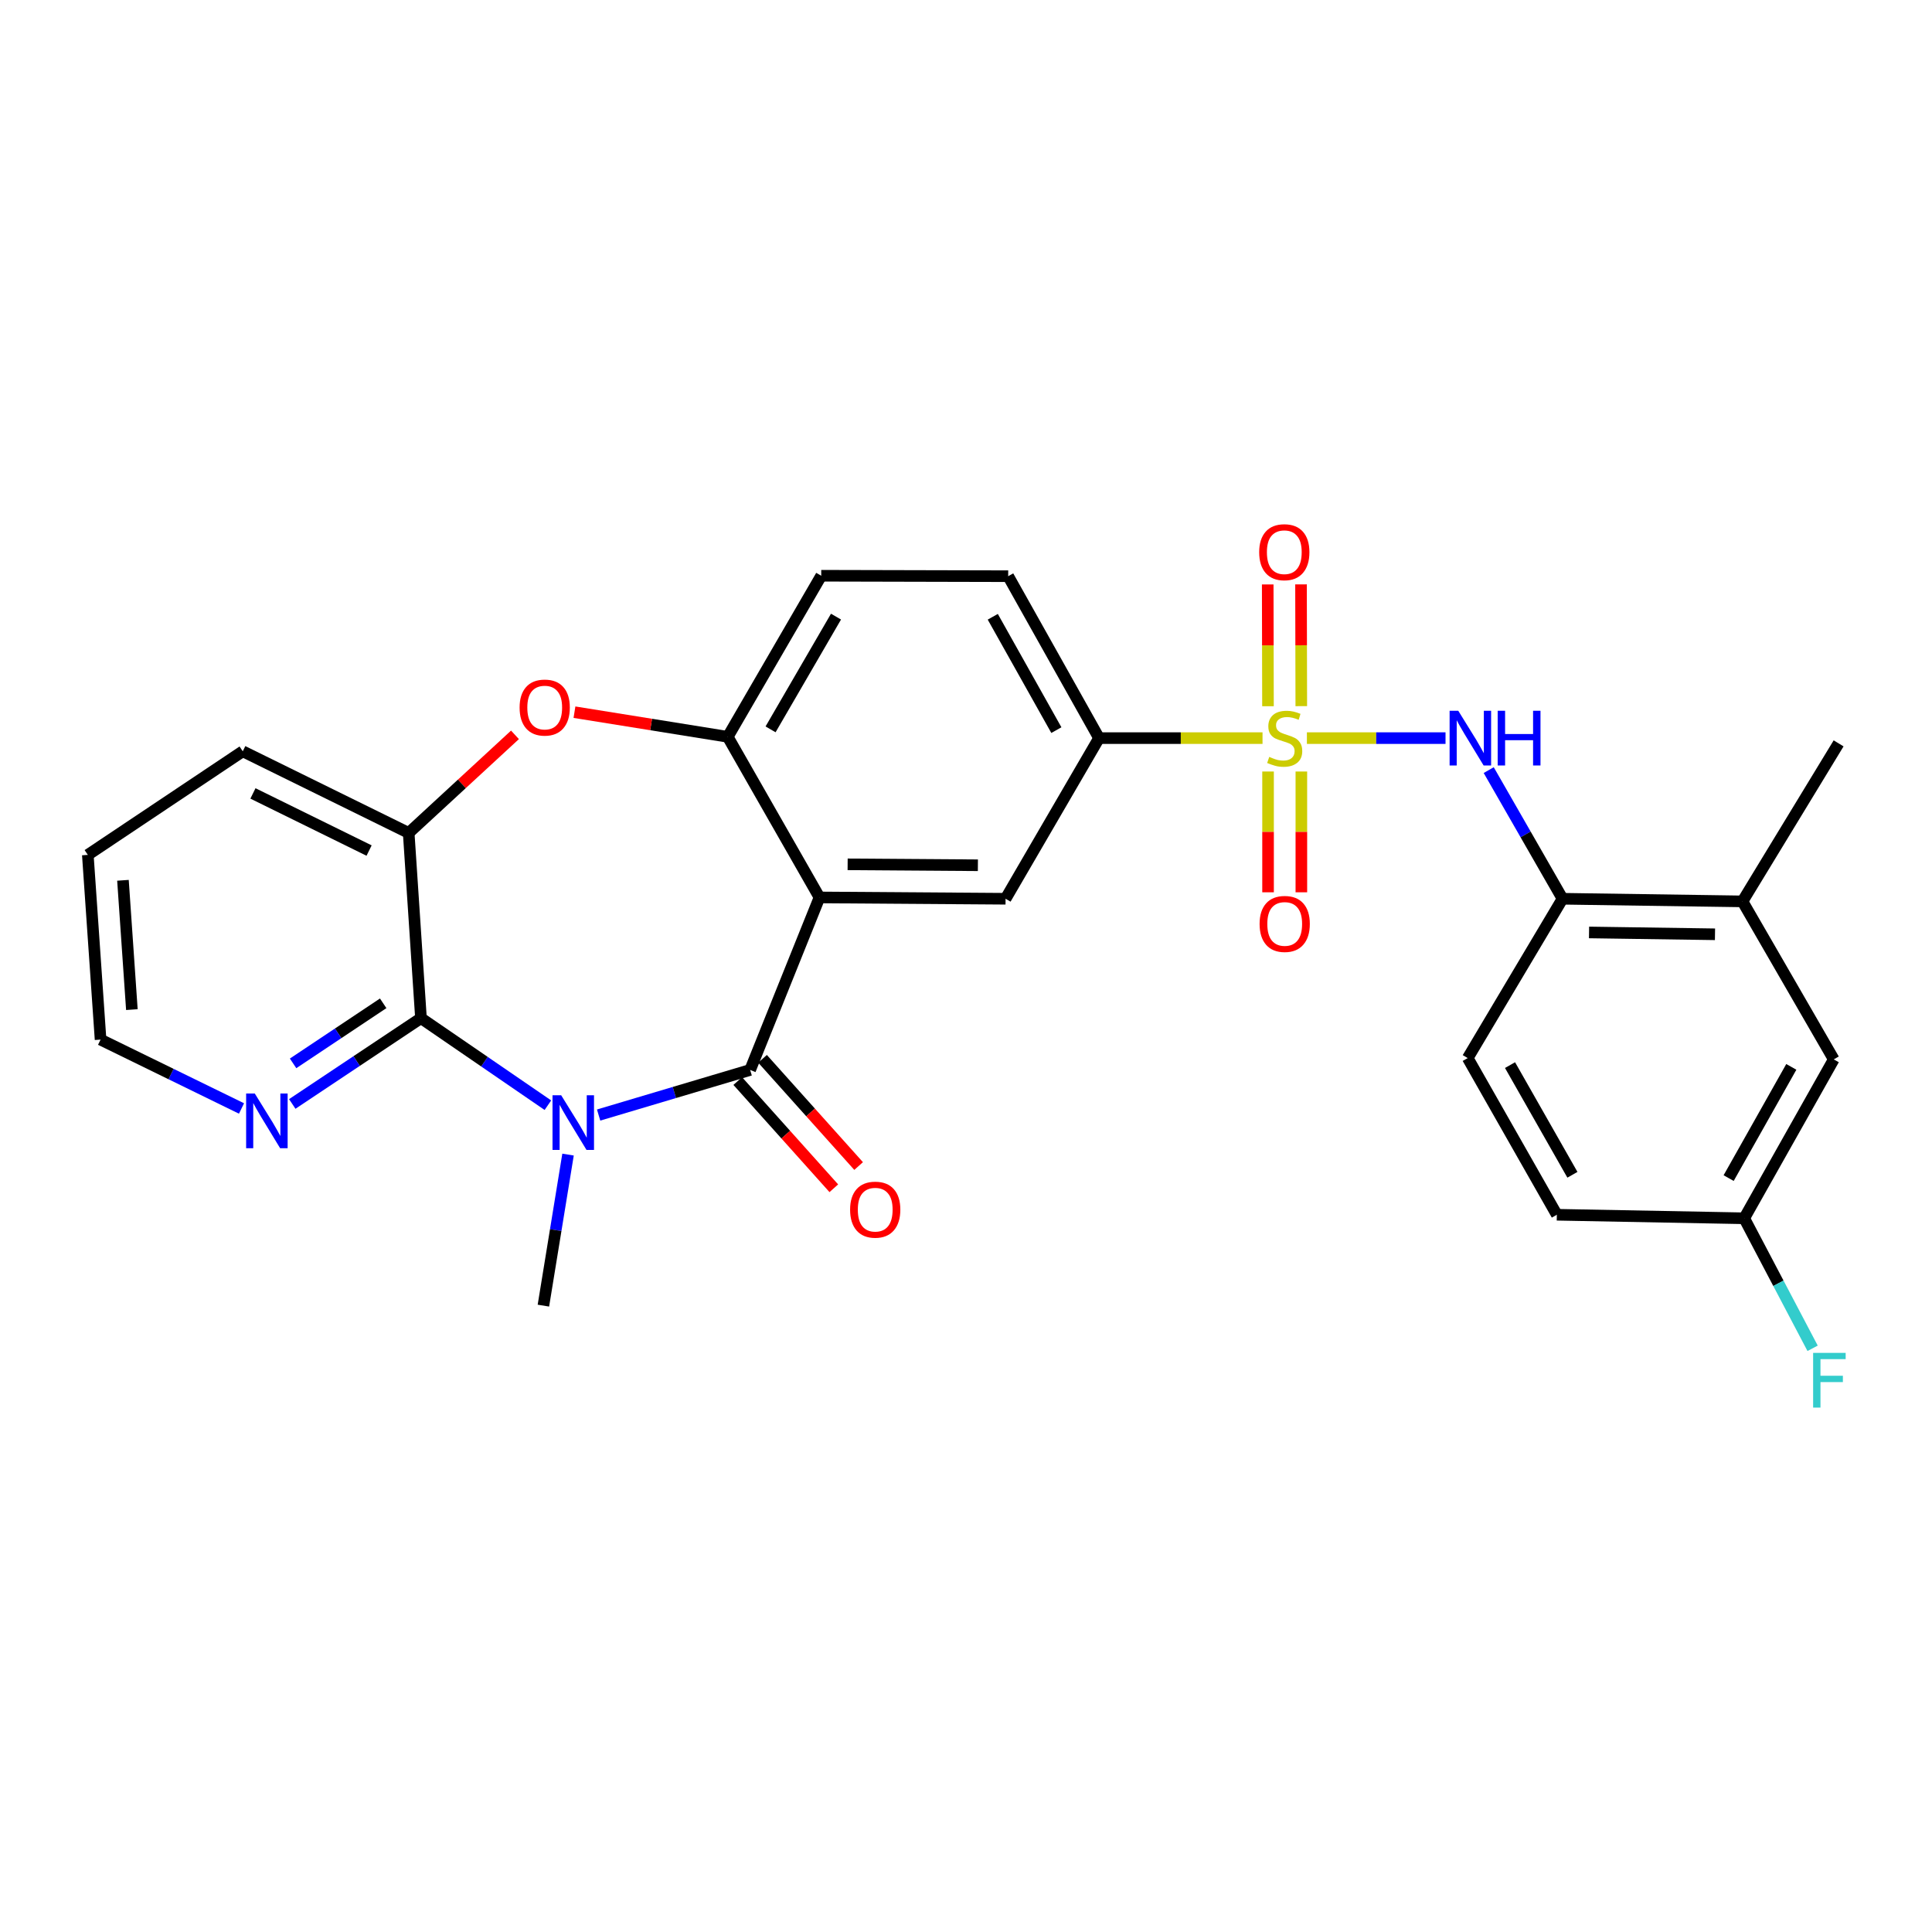 <?xml version='1.0' encoding='iso-8859-1'?>
<svg version='1.1' baseProfile='full'
              xmlns='http://www.w3.org/2000/svg'
                      xmlns:rdkit='http://www.rdkit.org/xml'
                      xmlns:xlink='http://www.w3.org/1999/xlink'
                  xml:space='preserve'
width='1000px' height='1000px' viewBox='0 0 1000 1000'>
<!-- END OF HEADER -->
<rect style='opacity:1.0;fill:#FFFFFF;stroke:none' width='1000' height='1000' x='0' y='0'> </rect>
<path class='bond-4' d='M 676.445,382.049 L 712.322,382.049' style='fill:none;fill-rule:evenodd;stroke:#CCCC00;stroke-width:6px;stroke-linecap:butt;stroke-linejoin:miter;stroke-opacity:1' />
<path class='bond-4' d='M 712.322,382.049 L 748.2,382.049' style='fill:none;fill-rule:evenodd;stroke:#0000FF;stroke-width:6px;stroke-linecap:butt;stroke-linejoin:miter;stroke-opacity:1' />
<path class='bond-8' d='M 653.48,382.049 L 611.17,382.049' style='fill:none;fill-rule:evenodd;stroke:#CCCC00;stroke-width:6px;stroke-linecap:butt;stroke-linejoin:miter;stroke-opacity:1' />
<path class='bond-8' d='M 611.17,382.049 L 568.86,382.049' style='fill:none;fill-rule:evenodd;stroke:#000000;stroke-width:6px;stroke-linecap:butt;stroke-linejoin:miter;stroke-opacity:1' />
<path class='bond-11' d='M 656.343,399.332 L 656.343,430.592' style='fill:none;fill-rule:evenodd;stroke:#CCCC00;stroke-width:6px;stroke-linecap:butt;stroke-linejoin:miter;stroke-opacity:1' />
<path class='bond-11' d='M 656.343,430.592 L 656.343,461.852' style='fill:none;fill-rule:evenodd;stroke:#FF0000;stroke-width:6px;stroke-linecap:butt;stroke-linejoin:miter;stroke-opacity:1' />
<path class='bond-11' d='M 673.581,399.332 L 673.581,430.592' style='fill:none;fill-rule:evenodd;stroke:#CCCC00;stroke-width:6px;stroke-linecap:butt;stroke-linejoin:miter;stroke-opacity:1' />
<path class='bond-11' d='M 673.581,430.592 L 673.581,461.852' style='fill:none;fill-rule:evenodd;stroke:#FF0000;stroke-width:6px;stroke-linecap:butt;stroke-linejoin:miter;stroke-opacity:1' />
<path class='bond-12' d='M 673.545,365.503 L 673.476,333.987' style='fill:none;fill-rule:evenodd;stroke:#CCCC00;stroke-width:6px;stroke-linecap:butt;stroke-linejoin:miter;stroke-opacity:1' />
<path class='bond-12' d='M 673.476,333.987 L 673.407,302.472' style='fill:none;fill-rule:evenodd;stroke:#FF0000;stroke-width:6px;stroke-linecap:butt;stroke-linejoin:miter;stroke-opacity:1' />
<path class='bond-12' d='M 656.307,365.54 L 656.238,334.025' style='fill:none;fill-rule:evenodd;stroke:#CCCC00;stroke-width:6px;stroke-linecap:butt;stroke-linejoin:miter;stroke-opacity:1' />
<path class='bond-12' d='M 656.238,334.025 L 656.169,302.51' style='fill:none;fill-rule:evenodd;stroke:#FF0000;stroke-width:6px;stroke-linecap:butt;stroke-linejoin:miter;stroke-opacity:1' />
<path class='bond-0' d='M 309.847,577.145 L 349.059,565.472' style='fill:none;fill-rule:evenodd;stroke:#0000FF;stroke-width:6px;stroke-linecap:butt;stroke-linejoin:miter;stroke-opacity:1' />
<path class='bond-0' d='M 349.059,565.472 L 388.272,553.798' style='fill:none;fill-rule:evenodd;stroke:#000000;stroke-width:6px;stroke-linecap:butt;stroke-linejoin:miter;stroke-opacity:1' />
<path class='bond-3' d='M 283.589,572.049 L 250.741,549.521' style='fill:none;fill-rule:evenodd;stroke:#0000FF;stroke-width:6px;stroke-linecap:butt;stroke-linejoin:miter;stroke-opacity:1' />
<path class='bond-3' d='M 250.741,549.521 L 217.893,526.993' style='fill:none;fill-rule:evenodd;stroke:#000000;stroke-width:6px;stroke-linecap:butt;stroke-linejoin:miter;stroke-opacity:1' />
<path class='bond-20' d='M 294.017,597.613 L 287.639,636.705' style='fill:none;fill-rule:evenodd;stroke:#0000FF;stroke-width:6px;stroke-linecap:butt;stroke-linejoin:miter;stroke-opacity:1' />
<path class='bond-20' d='M 287.639,636.705 L 281.262,675.796' style='fill:none;fill-rule:evenodd;stroke:#000000;stroke-width:6px;stroke-linecap:butt;stroke-linejoin:miter;stroke-opacity:1' />
<path class='bond-1' d='M 388.272,553.798 L 424.166,464.514' style='fill:none;fill-rule:evenodd;stroke:#000000;stroke-width:6px;stroke-linecap:butt;stroke-linejoin:miter;stroke-opacity:1' />
<path class='bond-15' d='M 381.853,559.55 L 406.719,587.296' style='fill:none;fill-rule:evenodd;stroke:#000000;stroke-width:6px;stroke-linecap:butt;stroke-linejoin:miter;stroke-opacity:1' />
<path class='bond-15' d='M 406.719,587.296 L 431.585,615.042' style='fill:none;fill-rule:evenodd;stroke:#FF0000;stroke-width:6px;stroke-linecap:butt;stroke-linejoin:miter;stroke-opacity:1' />
<path class='bond-15' d='M 394.691,548.046 L 419.557,575.792' style='fill:none;fill-rule:evenodd;stroke:#000000;stroke-width:6px;stroke-linecap:butt;stroke-linejoin:miter;stroke-opacity:1' />
<path class='bond-15' d='M 419.557,575.792 L 444.422,603.538' style='fill:none;fill-rule:evenodd;stroke:#FF0000;stroke-width:6px;stroke-linecap:butt;stroke-linejoin:miter;stroke-opacity:1' />
<path class='bond-2' d='M 424.166,464.514 L 520.479,465.194' style='fill:none;fill-rule:evenodd;stroke:#000000;stroke-width:6px;stroke-linecap:butt;stroke-linejoin:miter;stroke-opacity:1' />
<path class='bond-2' d='M 438.734,447.379 L 506.153,447.855' style='fill:none;fill-rule:evenodd;stroke:#000000;stroke-width:6px;stroke-linecap:butt;stroke-linejoin:miter;stroke-opacity:1' />
<path class='bond-28' d='M 424.166,464.514 L 376.675,381.369' style='fill:none;fill-rule:evenodd;stroke:#000000;stroke-width:6px;stroke-linecap:butt;stroke-linejoin:miter;stroke-opacity:1' />
<path class='bond-13' d='M 217.893,526.993 L 184.584,549.199' style='fill:none;fill-rule:evenodd;stroke:#000000;stroke-width:6px;stroke-linecap:butt;stroke-linejoin:miter;stroke-opacity:1' />
<path class='bond-13' d='M 184.584,549.199 L 151.274,571.405' style='fill:none;fill-rule:evenodd;stroke:#0000FF;stroke-width:6px;stroke-linecap:butt;stroke-linejoin:miter;stroke-opacity:1' />
<path class='bond-13' d='M 198.338,519.312 L 175.022,534.856' style='fill:none;fill-rule:evenodd;stroke:#000000;stroke-width:6px;stroke-linecap:butt;stroke-linejoin:miter;stroke-opacity:1' />
<path class='bond-13' d='M 175.022,534.856 L 151.705,550.4' style='fill:none;fill-rule:evenodd;stroke:#0000FF;stroke-width:6px;stroke-linecap:butt;stroke-linejoin:miter;stroke-opacity:1' />
<path class='bond-30' d='M 217.893,526.993 L 211.534,431.12' style='fill:none;fill-rule:evenodd;stroke:#000000;stroke-width:6px;stroke-linecap:butt;stroke-linejoin:miter;stroke-opacity:1' />
<path class='bond-10' d='M 770.556,398.606 L 789.661,431.9' style='fill:none;fill-rule:evenodd;stroke:#0000FF;stroke-width:6px;stroke-linecap:butt;stroke-linejoin:miter;stroke-opacity:1' />
<path class='bond-10' d='M 789.661,431.9 L 808.766,465.194' style='fill:none;fill-rule:evenodd;stroke:#000000;stroke-width:6px;stroke-linecap:butt;stroke-linejoin:miter;stroke-opacity:1' />
<path class='bond-5' d='M 376.675,381.369 L 425.066,298.004' style='fill:none;fill-rule:evenodd;stroke:#000000;stroke-width:6px;stroke-linecap:butt;stroke-linejoin:miter;stroke-opacity:1' />
<path class='bond-5' d='M 398.842,377.519 L 432.716,319.163' style='fill:none;fill-rule:evenodd;stroke:#000000;stroke-width:6px;stroke-linecap:butt;stroke-linejoin:miter;stroke-opacity:1' />
<path class='bond-6' d='M 376.675,381.369 L 337.008,374.997' style='fill:none;fill-rule:evenodd;stroke:#000000;stroke-width:6px;stroke-linecap:butt;stroke-linejoin:miter;stroke-opacity:1' />
<path class='bond-6' d='M 337.008,374.997 L 297.341,368.626' style='fill:none;fill-rule:evenodd;stroke:#FF0000;stroke-width:6px;stroke-linecap:butt;stroke-linejoin:miter;stroke-opacity:1' />
<path class='bond-9' d='M 266.547,380.358 L 239.04,405.739' style='fill:none;fill-rule:evenodd;stroke:#FF0000;stroke-width:6px;stroke-linecap:butt;stroke-linejoin:miter;stroke-opacity:1' />
<path class='bond-9' d='M 239.04,405.739 L 211.534,431.12' style='fill:none;fill-rule:evenodd;stroke:#000000;stroke-width:6px;stroke-linecap:butt;stroke-linejoin:miter;stroke-opacity:1' />
<path class='bond-7' d='M 520.479,465.194 L 568.86,382.049' style='fill:none;fill-rule:evenodd;stroke:#000000;stroke-width:6px;stroke-linecap:butt;stroke-linejoin:miter;stroke-opacity:1' />
<path class='bond-18' d='M 568.86,382.049 L 521.838,298.234' style='fill:none;fill-rule:evenodd;stroke:#000000;stroke-width:6px;stroke-linecap:butt;stroke-linejoin:miter;stroke-opacity:1' />
<path class='bond-18' d='M 546.773,377.911 L 513.858,319.24' style='fill:none;fill-rule:evenodd;stroke:#000000;stroke-width:6px;stroke-linecap:butt;stroke-linejoin:miter;stroke-opacity:1' />
<path class='bond-24' d='M 211.534,431.12 L 125.65,388.868' style='fill:none;fill-rule:evenodd;stroke:#000000;stroke-width:6px;stroke-linecap:butt;stroke-linejoin:miter;stroke-opacity:1' />
<path class='bond-24' d='M 191.042,440.25 L 130.923,410.673' style='fill:none;fill-rule:evenodd;stroke:#000000;stroke-width:6px;stroke-linecap:butt;stroke-linejoin:miter;stroke-opacity:1' />
<path class='bond-14' d='M 808.766,465.194 L 901.9,466.554' style='fill:none;fill-rule:evenodd;stroke:#000000;stroke-width:6px;stroke-linecap:butt;stroke-linejoin:miter;stroke-opacity:1' />
<path class='bond-14' d='M 822.485,482.635 L 887.678,483.586' style='fill:none;fill-rule:evenodd;stroke:#000000;stroke-width:6px;stroke-linecap:butt;stroke-linejoin:miter;stroke-opacity:1' />
<path class='bond-19' d='M 808.766,465.194 L 759.686,547.659' style='fill:none;fill-rule:evenodd;stroke:#000000;stroke-width:6px;stroke-linecap:butt;stroke-linejoin:miter;stroke-opacity:1' />
<path class='bond-25' d='M 125.003,573.745 L 88.528,555.923' style='fill:none;fill-rule:evenodd;stroke:#0000FF;stroke-width:6px;stroke-linecap:butt;stroke-linejoin:miter;stroke-opacity:1' />
<path class='bond-25' d='M 88.528,555.923 L 52.053,538.102' style='fill:none;fill-rule:evenodd;stroke:#000000;stroke-width:6px;stroke-linecap:butt;stroke-linejoin:miter;stroke-opacity:1' />
<path class='bond-17' d='M 901.9,466.554 L 949.151,548.339' style='fill:none;fill-rule:evenodd;stroke:#000000;stroke-width:6px;stroke-linecap:butt;stroke-linejoin:miter;stroke-opacity:1' />
<path class='bond-26' d='M 901.9,466.554 L 951.66,384.769' style='fill:none;fill-rule:evenodd;stroke:#000000;stroke-width:6px;stroke-linecap:butt;stroke-linejoin:miter;stroke-opacity:1' />
<path class='bond-16' d='M 425.066,298.004 L 521.838,298.234' style='fill:none;fill-rule:evenodd;stroke:#000000;stroke-width:6px;stroke-linecap:butt;stroke-linejoin:miter;stroke-opacity:1' />
<path class='bond-29' d='M 949.151,548.339 L 902.81,630.584' style='fill:none;fill-rule:evenodd;stroke:#000000;stroke-width:6px;stroke-linecap:butt;stroke-linejoin:miter;stroke-opacity:1' />
<path class='bond-29' d='M 927.182,552.214 L 894.743,609.785' style='fill:none;fill-rule:evenodd;stroke:#000000;stroke-width:6px;stroke-linecap:butt;stroke-linejoin:miter;stroke-opacity:1' />
<path class='bond-22' d='M 759.686,547.659 L 805.817,628.755' style='fill:none;fill-rule:evenodd;stroke:#000000;stroke-width:6px;stroke-linecap:butt;stroke-linejoin:miter;stroke-opacity:1' />
<path class='bond-22' d='M 781.589,551.3 L 813.88,608.067' style='fill:none;fill-rule:evenodd;stroke:#000000;stroke-width:6px;stroke-linecap:butt;stroke-linejoin:miter;stroke-opacity:1' />
<path class='bond-21' d='M 902.81,630.584 L 805.817,628.755' style='fill:none;fill-rule:evenodd;stroke:#000000;stroke-width:6px;stroke-linecap:butt;stroke-linejoin:miter;stroke-opacity:1' />
<path class='bond-23' d='M 902.81,630.584 L 920.505,664.233' style='fill:none;fill-rule:evenodd;stroke:#000000;stroke-width:6px;stroke-linecap:butt;stroke-linejoin:miter;stroke-opacity:1' />
<path class='bond-23' d='M 920.505,664.233 L 938.2,697.881' style='fill:none;fill-rule:evenodd;stroke:#33CCCC;stroke-width:6px;stroke-linecap:butt;stroke-linejoin:miter;stroke-opacity:1' />
<path class='bond-27' d='M 125.65,388.868 L 45.455,442.488' style='fill:none;fill-rule:evenodd;stroke:#000000;stroke-width:6px;stroke-linecap:butt;stroke-linejoin:miter;stroke-opacity:1' />
<path class='bond-31' d='M 52.053,538.102 L 45.455,442.488' style='fill:none;fill-rule:evenodd;stroke:#000000;stroke-width:6px;stroke-linecap:butt;stroke-linejoin:miter;stroke-opacity:1' />
<path class='bond-31' d='M 68.26,522.573 L 63.642,455.643' style='fill:none;fill-rule:evenodd;stroke:#000000;stroke-width:6px;stroke-linecap:butt;stroke-linejoin:miter;stroke-opacity:1' />
<path  class='atom-0' d='M 656.962 391.769
Q 657.282 391.889, 658.602 392.449
Q 659.922 393.009, 661.362 393.369
Q 662.842 393.689, 664.282 393.689
Q 666.962 393.689, 668.522 392.409
Q 670.082 391.089, 670.082 388.809
Q 670.082 387.249, 669.282 386.289
Q 668.522 385.329, 667.322 384.809
Q 666.122 384.289, 664.122 383.689
Q 661.602 382.929, 660.082 382.209
Q 658.602 381.489, 657.522 379.969
Q 656.482 378.449, 656.482 375.889
Q 656.482 372.329, 658.882 370.129
Q 661.322 367.929, 666.122 367.929
Q 669.402 367.929, 673.122 369.489
L 672.202 372.569
Q 668.802 371.169, 666.242 371.169
Q 663.482 371.169, 661.962 372.329
Q 660.442 373.449, 660.482 375.409
Q 660.482 376.929, 661.242 377.849
Q 662.042 378.769, 663.162 379.289
Q 664.322 379.809, 666.242 380.409
Q 668.802 381.209, 670.322 382.009
Q 671.842 382.809, 672.922 384.449
Q 674.042 386.049, 674.042 388.809
Q 674.042 392.729, 671.402 394.849
Q 668.802 396.929, 664.442 396.929
Q 661.922 396.929, 660.002 396.369
Q 658.122 395.849, 655.882 394.929
L 656.962 391.769
' fill='#CCCC00'/>
<path  class='atom-1' d='M 290.459 566.893
L 299.739 581.893
Q 300.659 583.373, 302.139 586.053
Q 303.619 588.733, 303.699 588.893
L 303.699 566.893
L 307.459 566.893
L 307.459 595.213
L 303.579 595.213
L 293.619 578.813
Q 292.459 576.893, 291.219 574.693
Q 290.019 572.493, 289.659 571.813
L 289.659 595.213
L 285.979 595.213
L 285.979 566.893
L 290.459 566.893
' fill='#0000FF'/>
<path  class='atom-5' d='M 754.795 367.889
L 764.075 382.889
Q 764.995 384.369, 766.475 387.049
Q 767.955 389.729, 768.035 389.889
L 768.035 367.889
L 771.795 367.889
L 771.795 396.209
L 767.915 396.209
L 757.955 379.809
Q 756.795 377.889, 755.555 375.689
Q 754.355 373.489, 753.995 372.809
L 753.995 396.209
L 750.315 396.209
L 750.315 367.889
L 754.795 367.889
' fill='#0000FF'/>
<path  class='atom-5' d='M 775.195 367.889
L 779.035 367.889
L 779.035 379.929
L 793.515 379.929
L 793.515 367.889
L 797.355 367.889
L 797.355 396.209
L 793.515 396.209
L 793.515 383.129
L 779.035 383.129
L 779.035 396.209
L 775.195 396.209
L 775.195 367.889
' fill='#0000FF'/>
<path  class='atom-7' d='M 268.942 366.232
Q 268.942 359.432, 272.302 355.632
Q 275.662 351.832, 281.942 351.832
Q 288.222 351.832, 291.582 355.632
Q 294.942 359.432, 294.942 366.232
Q 294.942 373.112, 291.542 377.032
Q 288.142 380.912, 281.942 380.912
Q 275.702 380.912, 272.302 377.032
Q 268.942 373.152, 268.942 366.232
M 281.942 377.712
Q 286.262 377.712, 288.582 374.832
Q 290.942 371.912, 290.942 366.232
Q 290.942 360.672, 288.582 357.872
Q 286.262 355.032, 281.942 355.032
Q 277.622 355.032, 275.262 357.832
Q 272.942 360.632, 272.942 366.232
Q 272.942 371.952, 275.262 374.832
Q 277.622 377.712, 281.942 377.712
' fill='#FF0000'/>
<path  class='atom-12' d='M 651.962 478.222
Q 651.962 471.422, 655.322 467.622
Q 658.682 463.822, 664.962 463.822
Q 671.242 463.822, 674.602 467.622
Q 677.962 471.422, 677.962 478.222
Q 677.962 485.102, 674.562 489.022
Q 671.162 492.902, 664.962 492.902
Q 658.722 492.902, 655.322 489.022
Q 651.962 485.142, 651.962 478.222
M 664.962 489.702
Q 669.282 489.702, 671.602 486.822
Q 673.962 483.902, 673.962 478.222
Q 673.962 472.662, 671.602 469.862
Q 669.282 467.022, 664.962 467.022
Q 660.642 467.022, 658.282 469.822
Q 655.962 472.622, 655.962 478.222
Q 655.962 483.942, 658.282 486.822
Q 660.642 489.702, 664.962 489.702
' fill='#FF0000'/>
<path  class='atom-13' d='M 651.752 285.816
Q 651.752 279.016, 655.112 275.216
Q 658.472 271.416, 664.752 271.416
Q 671.032 271.416, 674.392 275.216
Q 677.752 279.016, 677.752 285.816
Q 677.752 292.696, 674.352 296.616
Q 670.952 300.496, 664.752 300.496
Q 658.512 300.496, 655.112 296.616
Q 651.752 292.736, 651.752 285.816
M 664.752 297.296
Q 669.072 297.296, 671.392 294.416
Q 673.752 291.496, 673.752 285.816
Q 673.752 280.256, 671.392 277.456
Q 669.072 274.616, 664.752 274.616
Q 660.432 274.616, 658.072 277.416
Q 655.752 280.216, 655.752 285.816
Q 655.752 291.536, 658.072 294.416
Q 660.432 297.296, 664.752 297.296
' fill='#FF0000'/>
<path  class='atom-14' d='M 131.878 566.003
L 141.158 581.003
Q 142.078 582.483, 143.558 585.163
Q 145.038 587.843, 145.118 588.003
L 145.118 566.003
L 148.878 566.003
L 148.878 594.323
L 144.998 594.323
L 135.038 577.923
Q 133.878 576.003, 132.638 573.803
Q 131.438 571.603, 131.078 570.923
L 131.078 594.323
L 127.398 594.323
L 127.398 566.003
L 131.878 566.003
' fill='#0000FF'/>
<path  class='atom-16' d='M 440.011 626.115
Q 440.011 619.315, 443.371 615.515
Q 446.731 611.715, 453.011 611.715
Q 459.291 611.715, 462.651 615.515
Q 466.011 619.315, 466.011 626.115
Q 466.011 632.995, 462.611 636.915
Q 459.211 640.795, 453.011 640.795
Q 446.771 640.795, 443.371 636.915
Q 440.011 633.035, 440.011 626.115
M 453.011 637.595
Q 457.331 637.595, 459.651 634.715
Q 462.011 631.795, 462.011 626.115
Q 462.011 620.555, 459.651 617.755
Q 457.331 614.915, 453.011 614.915
Q 448.691 614.915, 446.331 617.715
Q 444.011 620.515, 444.011 626.115
Q 444.011 631.835, 446.331 634.715
Q 448.691 637.595, 453.011 637.595
' fill='#FF0000'/>
<path  class='atom-24' d='M 938.471 700.249
L 955.311 700.249
L 955.311 703.489
L 942.271 703.489
L 942.271 712.089
L 953.871 712.089
L 953.871 715.369
L 942.271 715.369
L 942.271 728.569
L 938.471 728.569
L 938.471 700.249
' fill='#33CCCC'/>
</svg>
